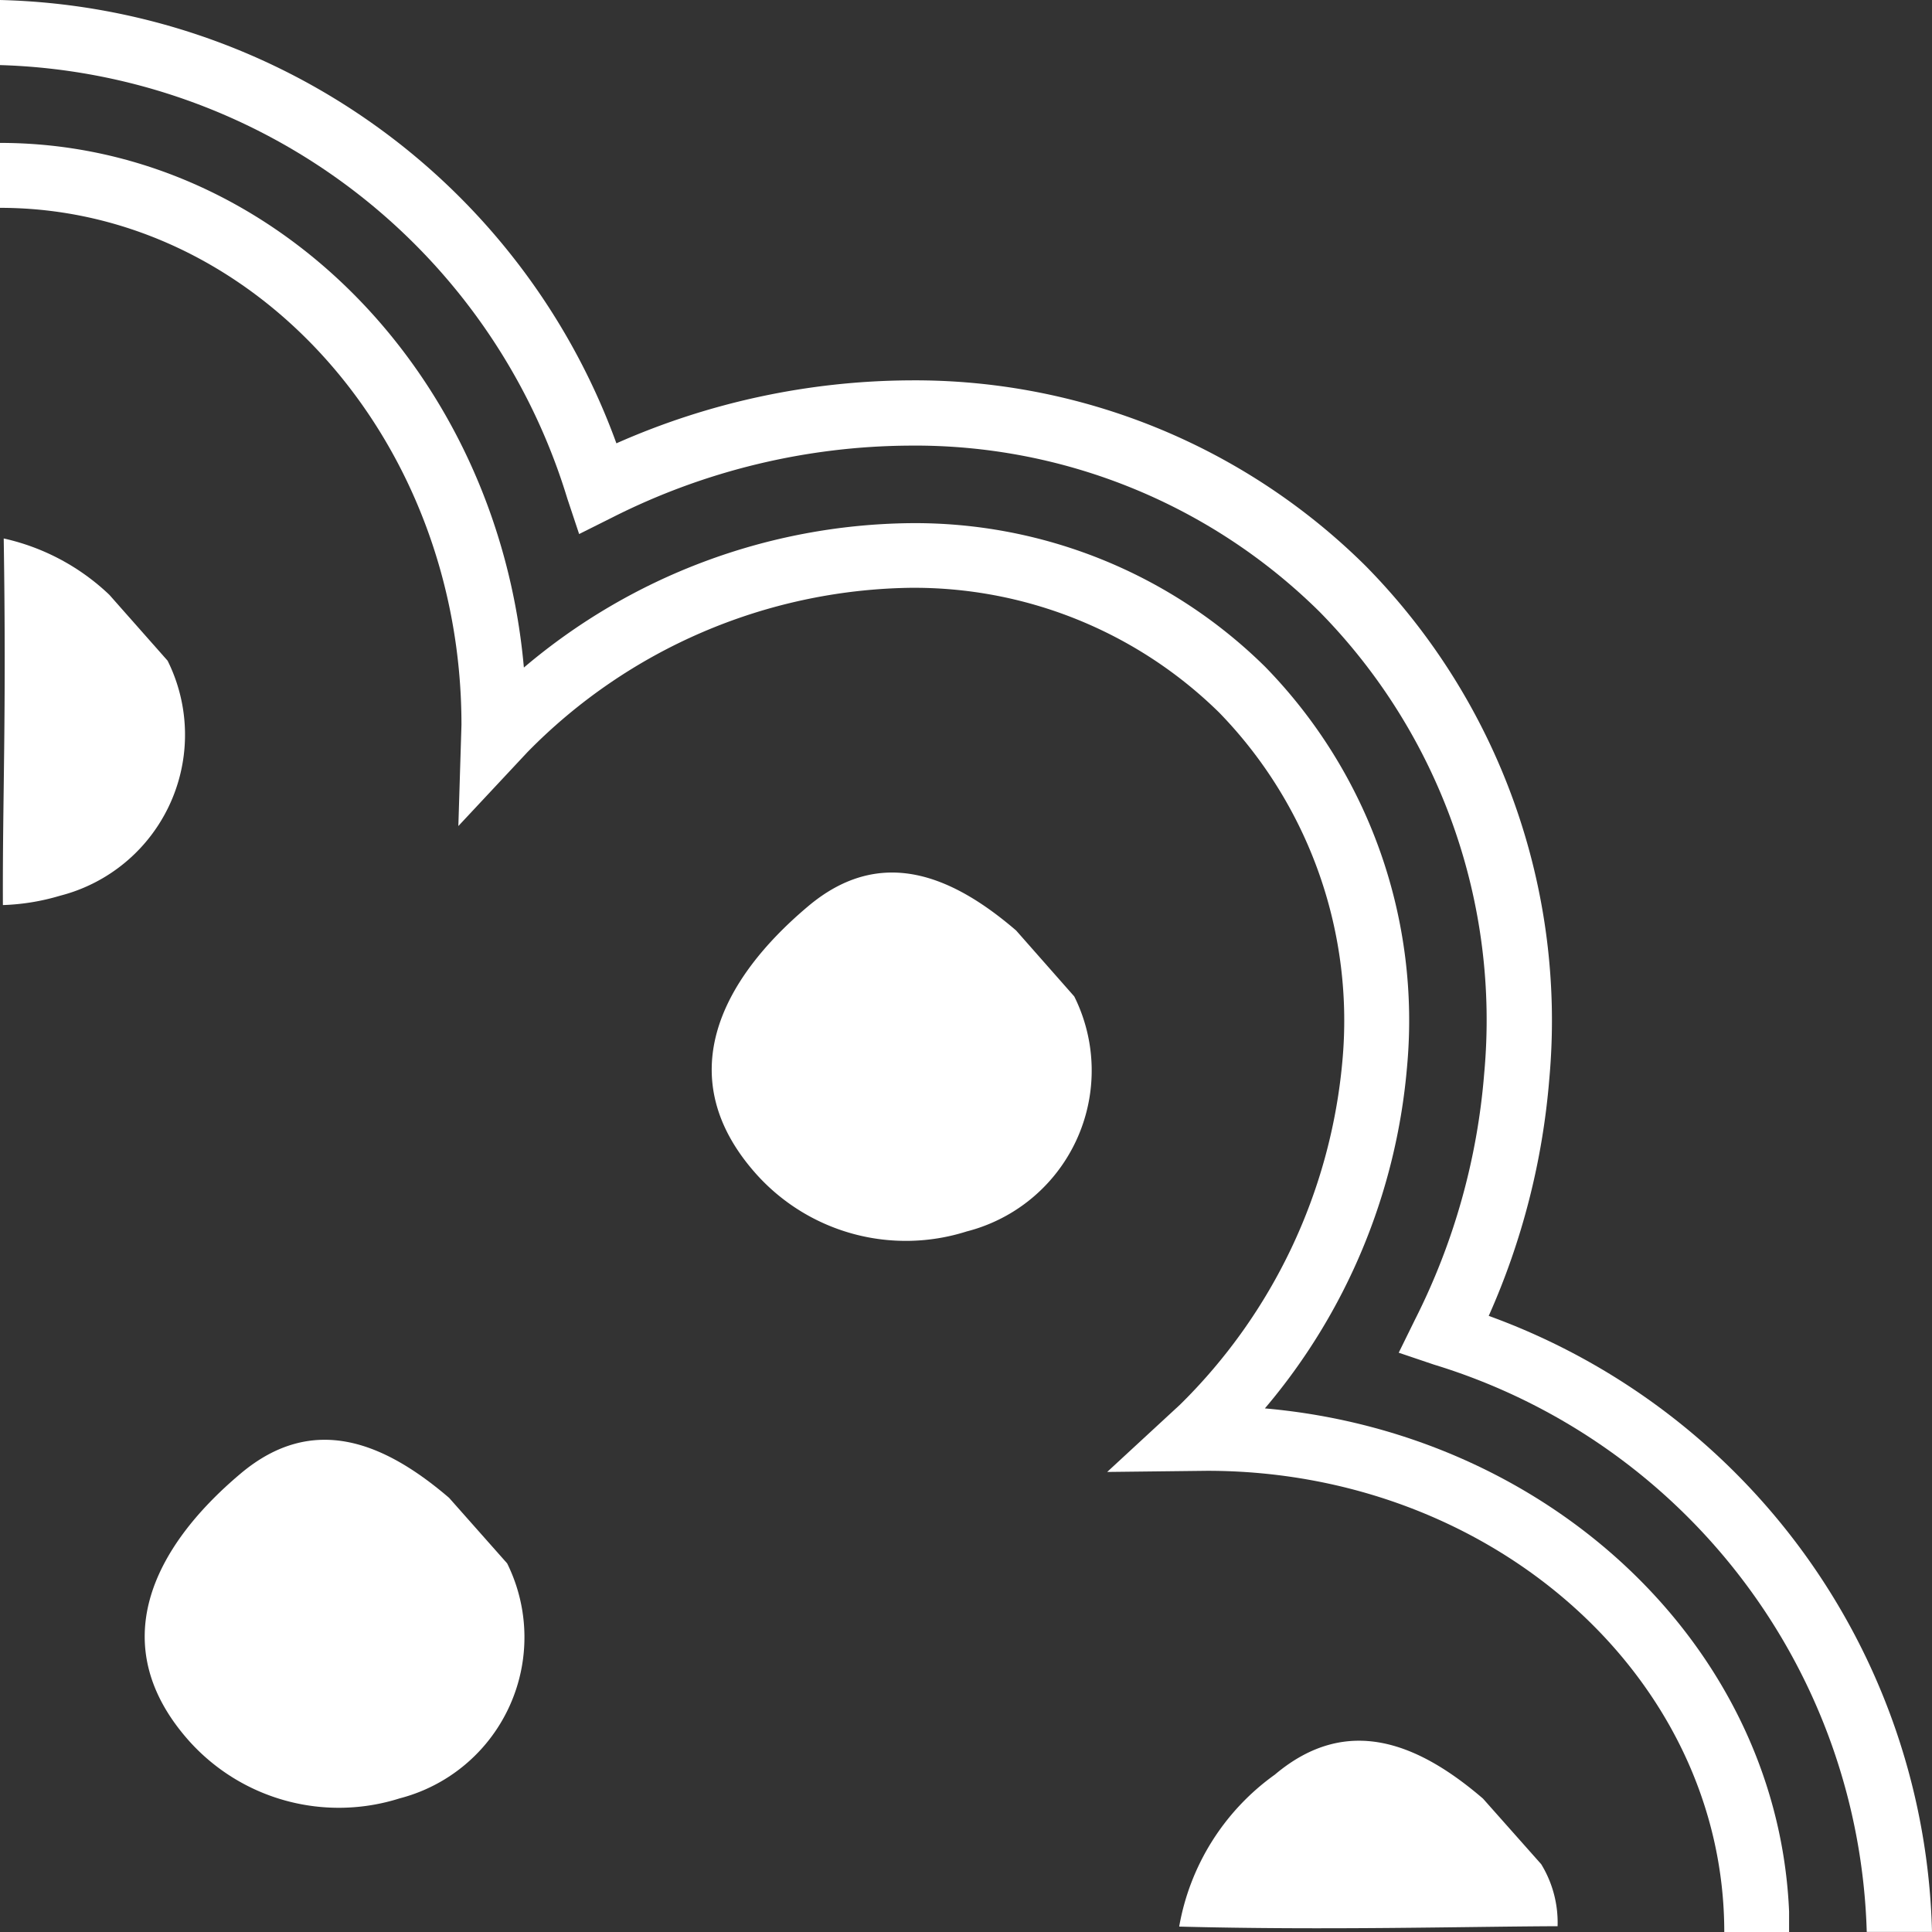 <svg xmlns="http://www.w3.org/2000/svg" xmlns:xlink="http://www.w3.org/1999/xlink" width="35.352" height="35.352" viewBox="0 0 35.352 35.352">
  <rect x="0" y="0" width="35.352" height="35.352" fill="#333333" stroke="none"/>
  <defs>
    <clipPath id="clip-path">
      <path id="Clip_2" data-name="Clip 2" d="M0,0H32.737V32.737H0Z" transform="translate(0.001 0.105)" fill="none"/>
    </clipPath>
    <clipPath id="clip-path-2">
      <path id="Clip_5" data-name="Clip 5" d="M0,0H35.351V35.35H0Z" transform="translate(0.001 0.595)" fill="none"/>
    </clipPath>
  </defs>
  <g id="embellishment" transform="translate(-0.001 -1.052)">
    <g id="Group_3" data-name="Group 3" transform="translate(0 3.562)">
      <path id="Clip_2-2" data-name="Clip 2" d="M0,0H32.737V32.737H0Z" transform="translate(0.001 0.105)" fill="none"/>
      <g id="Group_3-2" data-name="Group 3" clip-path="url(#clip-path)">
        <path id="Fill_1" data-name="Fill 1" d="M9.586,9.6a11.113,11.113,0,0,1,7.053-2.642A9.122,9.122,0,0,1,23.15,9.586a9.264,9.264,0,0,1,2.595,7.334,11.119,11.119,0,0,1-2.6,6.236c5.382.474,9.6,4.59,9.6,9.582H31.551c0-4.655-4.243-8.44-9.461-8.44l-1.831.021,1.332-1.23a10.081,10.081,0,0,0,2.97-6.265,8.084,8.084,0,0,0-2.252-6.4,7.961,7.961,0,0,0-5.671-2.283A10.014,10.014,0,0,0,9.649,11.15L8.387,12.5l.057-1.851C8.445,5.433,4.655,1.188,0,1.188V0C4.992,0,9.108,4.22,9.586,9.6" transform="translate(0.001 0.105)" fill="#fff"/>
      </g>
    </g>
    <g id="Group_6" data-name="Group 6" transform="translate(0 0.457)">
      <path id="Clip_5-2" data-name="Clip 5" d="M0,0H35.351V35.35H0Z" transform="translate(0.001 0.595)" fill="none"/>
      <g id="Group_6-2" data-name="Group 6" clip-path="url(#clip-path-2)">
        <path id="Fill_4" data-name="Fill 4" d="M11.279,8.112A13.432,13.432,0,0,1,16.637,6.96a11.709,11.709,0,0,1,8.356,3.4,11.853,11.853,0,0,1,3.356,9.387,13.27,13.27,0,0,1-1.108,4.331A12.311,12.311,0,0,1,35.352,35.35H34.158a11.19,11.19,0,0,0-7.919-10.38l-.645-.218.3-.61a12.106,12.106,0,0,0,1.264-4.5A10.654,10.654,0,0,0,24.151,11.2a10.524,10.524,0,0,0-7.515-3.046,12.2,12.2,0,0,0-5.423,1.31l-.616.308-.216-.649A11.193,11.193,0,0,0,0,1.191V0A12.32,12.32,0,0,1,11.279,8.112" transform="translate(0.001 0.595)" fill="#fff"/>
      </g>
    </g>
    <path id="Fill_7" data-name="Fill 7" d="M.81,5.511C-.739,3.77.131,1.991,1.763.617,3.089-.5,4.394.049,5.57,1.059L6.634,2.266a3.039,3.039,0,0,1-1.968,4.3A3.676,3.676,0,0,1,.81,5.511" transform="translate(13.024 17.019)" fill="#fff"/>
    <path id="Fill_9" data-name="Fill 9" d="M5.569,1.061l1.063,1.2a3.045,3.045,0,0,1-1.968,4.3A3.68,3.68,0,0,1,.811,5.509C-.737,3.769.127,1.987,1.757.616,3.085-.5,4.389.051,5.569,1.061" transform="translate(2.649 27.398)" fill="#fff"/>
    <path id="Fill_11" data-name="Fill 11" d="M.015,0A4.085,4.085,0,0,1,1.947,1.03L3.014,2.237a3.04,3.04,0,0,1-1.968,4.3A4.1,4.1,0,0,1,0,6.708C-.008,4.713.066,3.3.015,0" transform="translate(0.054 10.905)" fill="#fff"/>
    <path id="Fill_13" data-name="Fill 13" d="M5.559,1.058l1.065,1.2a2.047,2.047,0,0,1,.3,1.135C5.173,3.4,2.685,3.47,0,3.4A4.337,4.337,0,0,1,1.751.619C3.077-.5,4.382.048,5.559,1.058" transform="translate(21.578 32.905)" fill="#fff"/>
  </g>
</svg>
